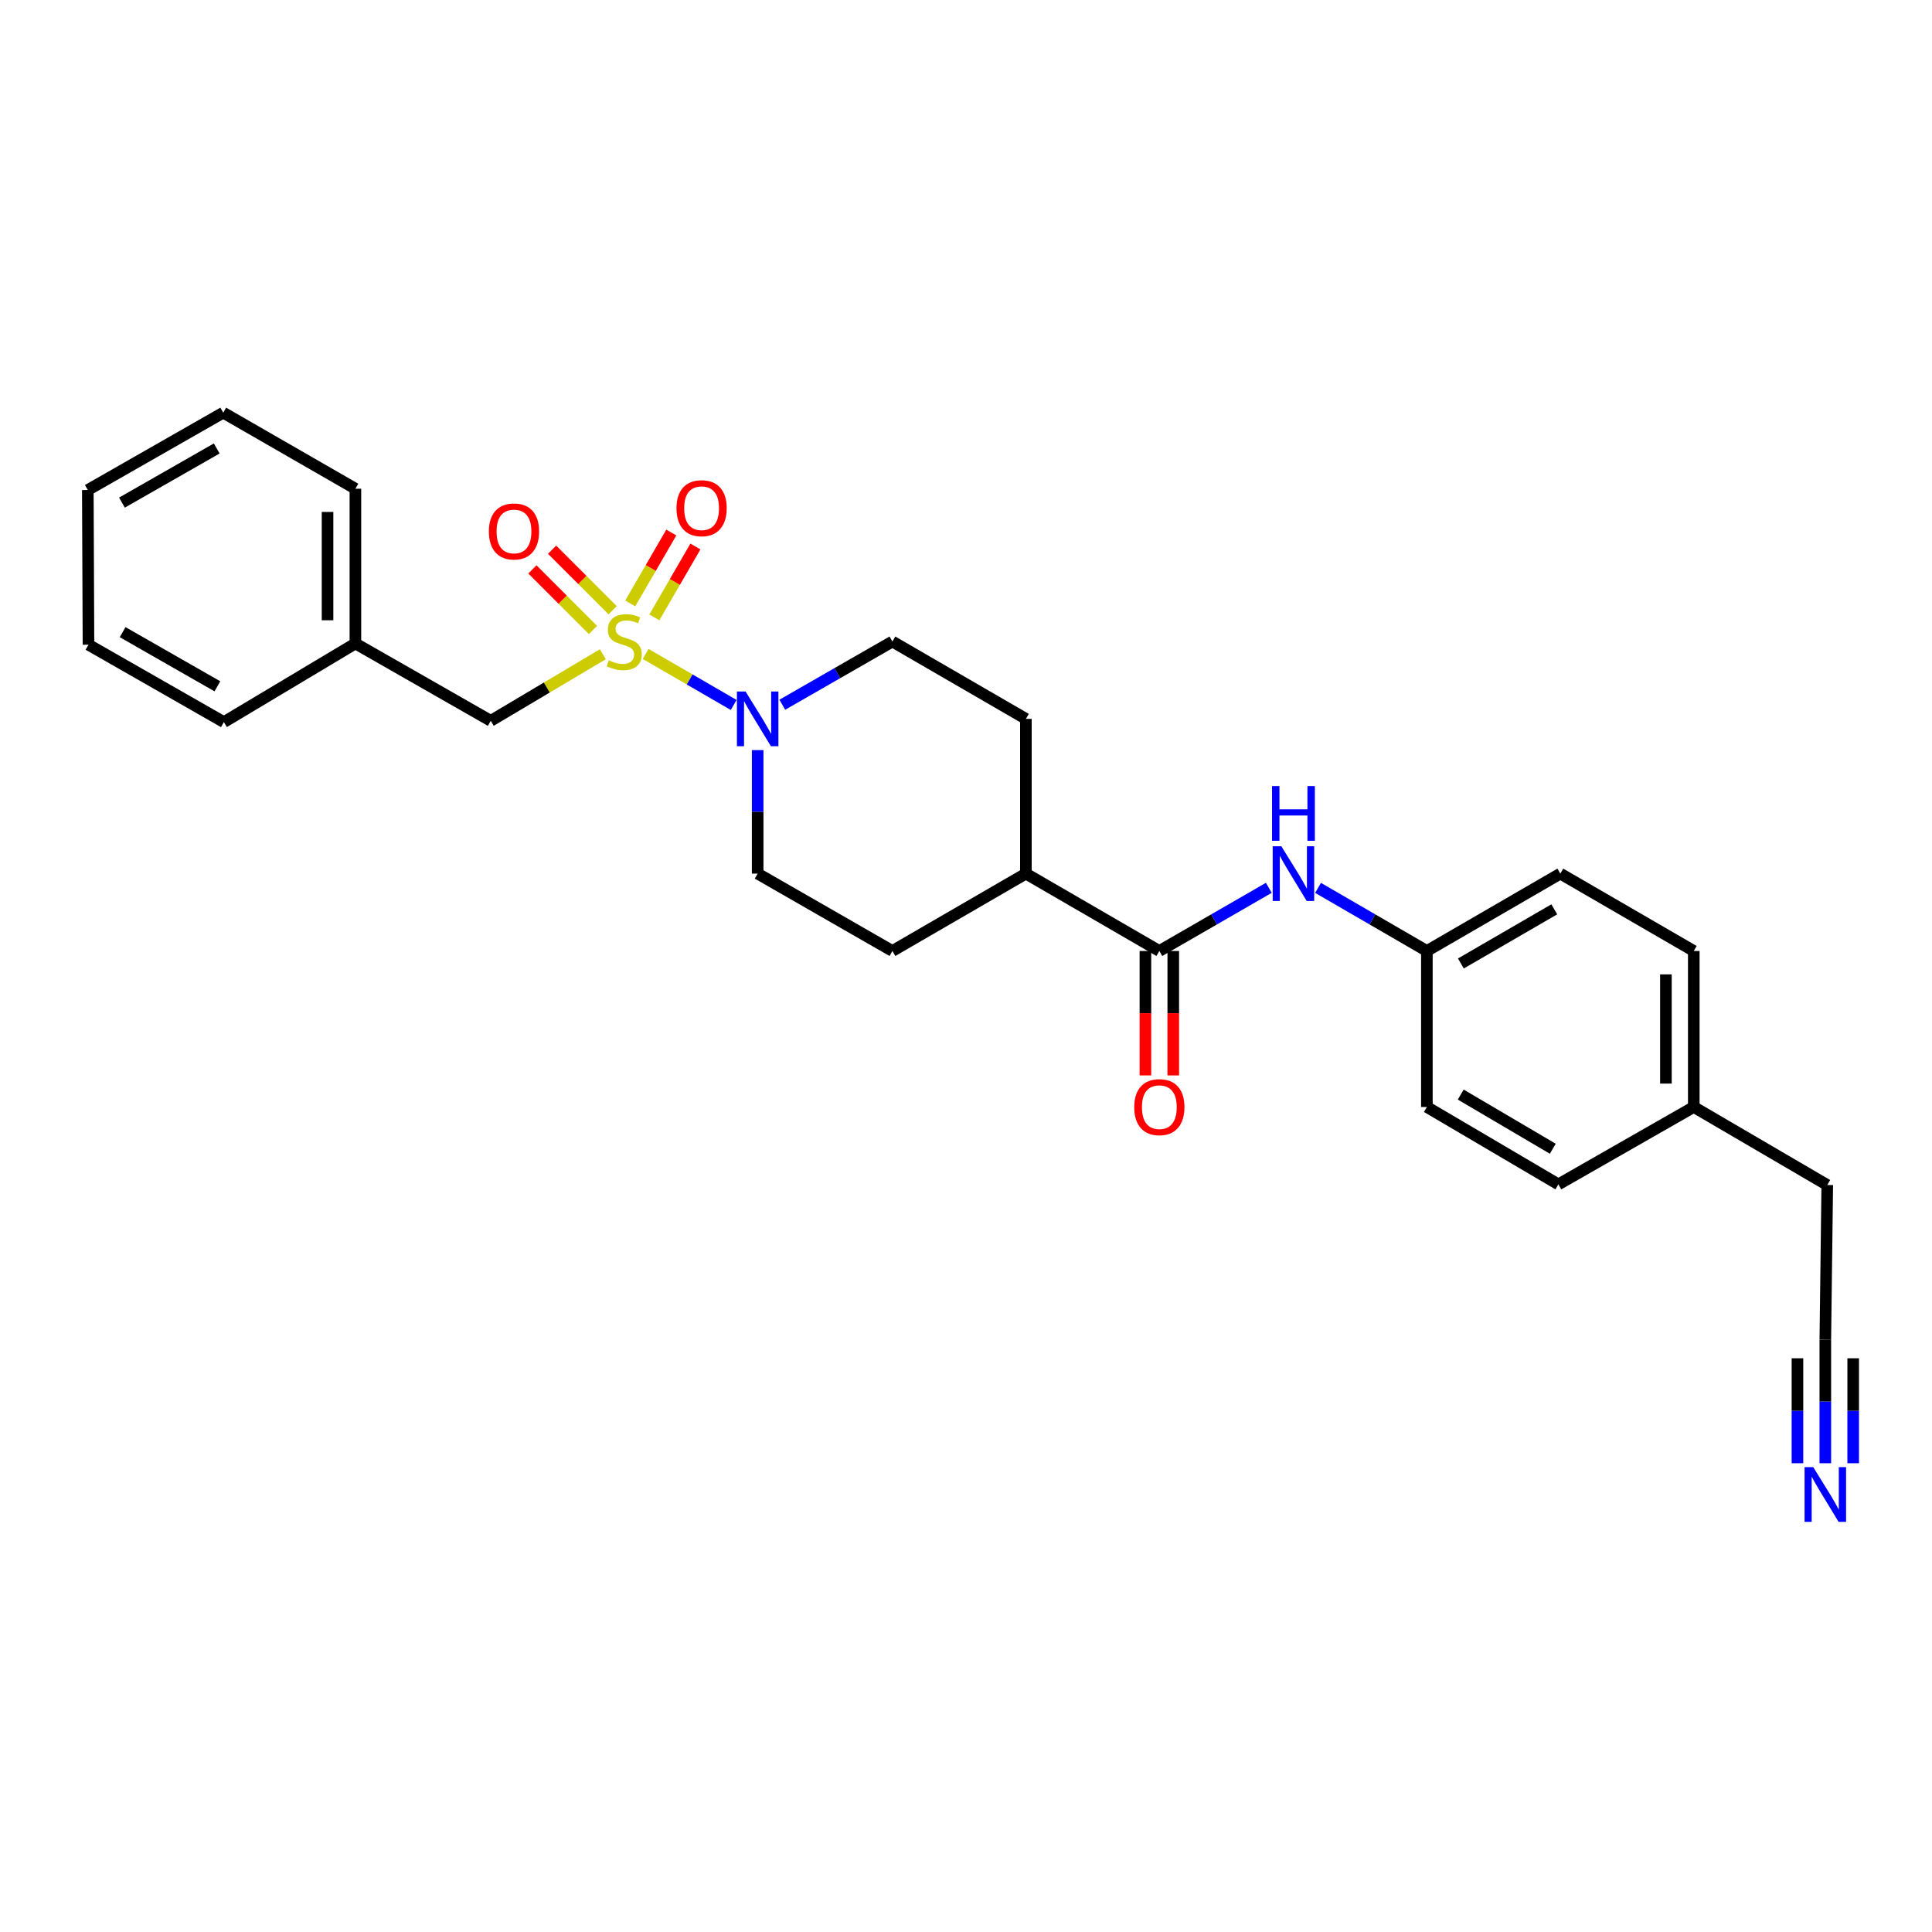 <?xml version='1.0' encoding='iso-8859-1'?>
<svg version='1.1' baseProfile='full'
              xmlns='http://www.w3.org/2000/svg'
                      xmlns:rdkit='http://www.rdkit.org/xml'
                      xmlns:xlink='http://www.w3.org/1999/xlink'
                  xml:space='preserve'
width='1000px' height='1000px' viewBox='0 0 1000 1000'>
<!-- END OF HEADER -->
<rect style='opacity:1.0;fill:#FFFFFF;stroke:none' width='1000' height='1000' x='0' y='0'> </rect>
<path class='bond-0' d='M 334.185,338.476 L 356.968,351.685' style='fill:none;fill-rule:evenodd;stroke:#CCCC00;stroke-width:6px;stroke-linecap:butt;stroke-linejoin:miter;stroke-opacity:1' />
<path class='bond-0' d='M 356.968,351.685 L 379.751,364.893' style='fill:none;fill-rule:evenodd;stroke:#0000FF;stroke-width:6px;stroke-linecap:butt;stroke-linejoin:miter;stroke-opacity:1' />
<path class='bond-4' d='M 312.02,338.641 L 283.02,355.867' style='fill:none;fill-rule:evenodd;stroke:#CCCC00;stroke-width:6px;stroke-linecap:butt;stroke-linejoin:miter;stroke-opacity:1' />
<path class='bond-4' d='M 283.02,355.867 L 254.02,373.093' style='fill:none;fill-rule:evenodd;stroke:#000000;stroke-width:6px;stroke-linecap:butt;stroke-linejoin:miter;stroke-opacity:1' />
<path class='bond-5' d='M 338.687,319.554 L 349.316,301.213' style='fill:none;fill-rule:evenodd;stroke:#CCCC00;stroke-width:6px;stroke-linecap:butt;stroke-linejoin:miter;stroke-opacity:1' />
<path class='bond-5' d='M 349.316,301.213 L 359.945,282.872' style='fill:none;fill-rule:evenodd;stroke:#FF0000;stroke-width:6px;stroke-linecap:butt;stroke-linejoin:miter;stroke-opacity:1' />
<path class='bond-5' d='M 326.209,312.323 L 336.838,293.982' style='fill:none;fill-rule:evenodd;stroke:#CCCC00;stroke-width:6px;stroke-linecap:butt;stroke-linejoin:miter;stroke-opacity:1' />
<path class='bond-5' d='M 336.838,293.982 L 347.466,275.641' style='fill:none;fill-rule:evenodd;stroke:#FF0000;stroke-width:6px;stroke-linecap:butt;stroke-linejoin:miter;stroke-opacity:1' />
<path class='bond-6' d='M 317.11,315.861 L 301.436,300.191' style='fill:none;fill-rule:evenodd;stroke:#CCCC00;stroke-width:6px;stroke-linecap:butt;stroke-linejoin:miter;stroke-opacity:1' />
<path class='bond-6' d='M 301.436,300.191 L 285.762,284.521' style='fill:none;fill-rule:evenodd;stroke:#FF0000;stroke-width:6px;stroke-linecap:butt;stroke-linejoin:miter;stroke-opacity:1' />
<path class='bond-6' d='M 306.913,326.06 L 291.239,310.39' style='fill:none;fill-rule:evenodd;stroke:#CCCC00;stroke-width:6px;stroke-linecap:butt;stroke-linejoin:miter;stroke-opacity:1' />
<path class='bond-6' d='M 291.239,310.39 L 275.565,294.72' style='fill:none;fill-rule:evenodd;stroke:#FF0000;stroke-width:6px;stroke-linecap:butt;stroke-linejoin:miter;stroke-opacity:1' />
<path class='bond-9' d='M 392.166,388.254 L 392.166,420.218' style='fill:none;fill-rule:evenodd;stroke:#0000FF;stroke-width:6px;stroke-linecap:butt;stroke-linejoin:miter;stroke-opacity:1' />
<path class='bond-9' d='M 392.166,420.218 L 392.166,452.181' style='fill:none;fill-rule:evenodd;stroke:#000000;stroke-width:6px;stroke-linecap:butt;stroke-linejoin:miter;stroke-opacity:1' />
<path class='bond-10' d='M 404.917,364.772 L 433.414,348.413' style='fill:none;fill-rule:evenodd;stroke:#0000FF;stroke-width:6px;stroke-linecap:butt;stroke-linejoin:miter;stroke-opacity:1' />
<path class='bond-10' d='M 433.414,348.413 L 461.912,332.055' style='fill:none;fill-rule:evenodd;stroke:#000000;stroke-width:6px;stroke-linecap:butt;stroke-linejoin:miter;stroke-opacity:1' />
<path class='bond-1' d='M 600.074,492.226 L 531.001,452.181' style='fill:none;fill-rule:evenodd;stroke:#000000;stroke-width:6px;stroke-linecap:butt;stroke-linejoin:miter;stroke-opacity:1' />
<path class='bond-2' d='M 600.074,492.226 L 628.408,475.88' style='fill:none;fill-rule:evenodd;stroke:#000000;stroke-width:6px;stroke-linecap:butt;stroke-linejoin:miter;stroke-opacity:1' />
<path class='bond-2' d='M 628.408,475.88 L 656.741,459.533' style='fill:none;fill-rule:evenodd;stroke:#0000FF;stroke-width:6px;stroke-linecap:butt;stroke-linejoin:miter;stroke-opacity:1' />
<path class='bond-11' d='M 592.863,492.226 L 592.863,524.43' style='fill:none;fill-rule:evenodd;stroke:#000000;stroke-width:6px;stroke-linecap:butt;stroke-linejoin:miter;stroke-opacity:1' />
<path class='bond-11' d='M 592.863,524.43 L 592.863,556.634' style='fill:none;fill-rule:evenodd;stroke:#FF0000;stroke-width:6px;stroke-linecap:butt;stroke-linejoin:miter;stroke-opacity:1' />
<path class='bond-11' d='M 607.285,492.226 L 607.285,524.43' style='fill:none;fill-rule:evenodd;stroke:#000000;stroke-width:6px;stroke-linecap:butt;stroke-linejoin:miter;stroke-opacity:1' />
<path class='bond-11' d='M 607.285,524.43 L 607.285,556.634' style='fill:none;fill-rule:evenodd;stroke:#FF0000;stroke-width:6px;stroke-linecap:butt;stroke-linejoin:miter;stroke-opacity:1' />
<path class='bond-14' d='M 682.22,459.566 L 710.384,475.896' style='fill:none;fill-rule:evenodd;stroke:#0000FF;stroke-width:6px;stroke-linecap:butt;stroke-linejoin:miter;stroke-opacity:1' />
<path class='bond-14' d='M 710.384,475.896 L 738.549,492.226' style='fill:none;fill-rule:evenodd;stroke:#000000;stroke-width:6px;stroke-linecap:butt;stroke-linejoin:miter;stroke-opacity:1' />
<path class='bond-3' d='M 944.783,757.372 L 944.783,725.412' style='fill:none;fill-rule:evenodd;stroke:#0000FF;stroke-width:6px;stroke-linecap:butt;stroke-linejoin:miter;stroke-opacity:1' />
<path class='bond-3' d='M 944.783,725.412 L 944.783,693.452' style='fill:none;fill-rule:evenodd;stroke:#000000;stroke-width:6px;stroke-linecap:butt;stroke-linejoin:miter;stroke-opacity:1' />
<path class='bond-3' d='M 959.205,757.372 L 959.205,730.206' style='fill:none;fill-rule:evenodd;stroke:#0000FF;stroke-width:6px;stroke-linecap:butt;stroke-linejoin:miter;stroke-opacity:1' />
<path class='bond-3' d='M 959.205,730.206 L 959.205,703.04' style='fill:none;fill-rule:evenodd;stroke:#000000;stroke-width:6px;stroke-linecap:butt;stroke-linejoin:miter;stroke-opacity:1' />
<path class='bond-3' d='M 930.361,757.372 L 930.361,730.206' style='fill:none;fill-rule:evenodd;stroke:#0000FF;stroke-width:6px;stroke-linecap:butt;stroke-linejoin:miter;stroke-opacity:1' />
<path class='bond-3' d='M 930.361,730.206 L 930.361,703.04' style='fill:none;fill-rule:evenodd;stroke:#000000;stroke-width:6px;stroke-linecap:butt;stroke-linejoin:miter;stroke-opacity:1' />
<path class='bond-15' d='M 254.02,373.093 L 183.953,333.056' style='fill:none;fill-rule:evenodd;stroke:#000000;stroke-width:6px;stroke-linecap:butt;stroke-linejoin:miter;stroke-opacity:1' />
<path class='bond-7' d='M 944.783,693.452 L 945.784,613.363' style='fill:none;fill-rule:evenodd;stroke:#000000;stroke-width:6px;stroke-linecap:butt;stroke-linejoin:miter;stroke-opacity:1' />
<path class='bond-8' d='M 531.001,452.181 L 531.001,372.091' style='fill:none;fill-rule:evenodd;stroke:#000000;stroke-width:6px;stroke-linecap:butt;stroke-linejoin:miter;stroke-opacity:1' />
<path class='bond-27' d='M 531.001,452.181 L 461.912,492.226' style='fill:none;fill-rule:evenodd;stroke:#000000;stroke-width:6px;stroke-linecap:butt;stroke-linejoin:miter;stroke-opacity:1' />
<path class='bond-12' d='M 392.166,452.181 L 461.912,492.226' style='fill:none;fill-rule:evenodd;stroke:#000000;stroke-width:6px;stroke-linecap:butt;stroke-linejoin:miter;stroke-opacity:1' />
<path class='bond-13' d='M 461.912,332.055 L 531.001,372.091' style='fill:none;fill-rule:evenodd;stroke:#000000;stroke-width:6px;stroke-linecap:butt;stroke-linejoin:miter;stroke-opacity:1' />
<path class='bond-17' d='M 738.549,492.226 L 738.549,572.973' style='fill:none;fill-rule:evenodd;stroke:#000000;stroke-width:6px;stroke-linecap:butt;stroke-linejoin:miter;stroke-opacity:1' />
<path class='bond-18' d='M 738.549,492.226 L 807.622,452.181' style='fill:none;fill-rule:evenodd;stroke:#000000;stroke-width:6px;stroke-linecap:butt;stroke-linejoin:miter;stroke-opacity:1' />
<path class='bond-18' d='M 756.143,498.696 L 804.495,470.665' style='fill:none;fill-rule:evenodd;stroke:#000000;stroke-width:6px;stroke-linecap:butt;stroke-linejoin:miter;stroke-opacity:1' />
<path class='bond-22' d='M 183.953,333.056 L 183.953,252.966' style='fill:none;fill-rule:evenodd;stroke:#000000;stroke-width:6px;stroke-linecap:butt;stroke-linejoin:miter;stroke-opacity:1' />
<path class='bond-22' d='M 169.531,321.043 L 169.531,264.98' style='fill:none;fill-rule:evenodd;stroke:#000000;stroke-width:6px;stroke-linecap:butt;stroke-linejoin:miter;stroke-opacity:1' />
<path class='bond-23' d='M 183.953,333.056 L 115.882,373.766' style='fill:none;fill-rule:evenodd;stroke:#000000;stroke-width:6px;stroke-linecap:butt;stroke-linejoin:miter;stroke-opacity:1' />
<path class='bond-16' d='M 876.695,572.973 L 876.695,492.226' style='fill:none;fill-rule:evenodd;stroke:#000000;stroke-width:6px;stroke-linecap:butt;stroke-linejoin:miter;stroke-opacity:1' />
<path class='bond-16' d='M 862.273,560.861 L 862.273,504.338' style='fill:none;fill-rule:evenodd;stroke:#000000;stroke-width:6px;stroke-linecap:butt;stroke-linejoin:miter;stroke-opacity:1' />
<path class='bond-21' d='M 876.695,572.973 L 945.784,613.363' style='fill:none;fill-rule:evenodd;stroke:#000000;stroke-width:6px;stroke-linecap:butt;stroke-linejoin:miter;stroke-opacity:1' />
<path class='bond-29' d='M 876.695,572.973 L 806.621,613.026' style='fill:none;fill-rule:evenodd;stroke:#000000;stroke-width:6px;stroke-linecap:butt;stroke-linejoin:miter;stroke-opacity:1' />
<path class='bond-19' d='M 738.549,572.973 L 806.621,613.026' style='fill:none;fill-rule:evenodd;stroke:#000000;stroke-width:6px;stroke-linecap:butt;stroke-linejoin:miter;stroke-opacity:1' />
<path class='bond-19' d='M 756.073,566.551 L 803.724,594.588' style='fill:none;fill-rule:evenodd;stroke:#000000;stroke-width:6px;stroke-linecap:butt;stroke-linejoin:miter;stroke-opacity:1' />
<path class='bond-20' d='M 807.622,452.181 L 876.695,492.226' style='fill:none;fill-rule:evenodd;stroke:#000000;stroke-width:6px;stroke-linecap:butt;stroke-linejoin:miter;stroke-opacity:1' />
<path class='bond-25' d='M 183.953,252.966 L 115.545,213.594' style='fill:none;fill-rule:evenodd;stroke:#000000;stroke-width:6px;stroke-linecap:butt;stroke-linejoin:miter;stroke-opacity:1' />
<path class='bond-24' d='M 115.882,373.766 L 45.799,333.713' style='fill:none;fill-rule:evenodd;stroke:#000000;stroke-width:6px;stroke-linecap:butt;stroke-linejoin:miter;stroke-opacity:1' />
<path class='bond-24' d='M 112.525,355.237 L 63.468,327.2' style='fill:none;fill-rule:evenodd;stroke:#000000;stroke-width:6px;stroke-linecap:butt;stroke-linejoin:miter;stroke-opacity:1' />
<path class='bond-26' d='M 45.799,333.713 L 45.455,253.631' style='fill:none;fill-rule:evenodd;stroke:#000000;stroke-width:6px;stroke-linecap:butt;stroke-linejoin:miter;stroke-opacity:1' />
<path class='bond-28' d='M 115.545,213.594 L 45.455,253.631' style='fill:none;fill-rule:evenodd;stroke:#000000;stroke-width:6px;stroke-linecap:butt;stroke-linejoin:miter;stroke-opacity:1' />
<path class='bond-28' d='M 112.185,232.123 L 63.121,260.149' style='fill:none;fill-rule:evenodd;stroke:#000000;stroke-width:6px;stroke-linecap:butt;stroke-linejoin:miter;stroke-opacity:1' />
<path  class='atom-0' d='M 315.109 341.775
Q 315.429 341.895, 316.749 342.455
Q 318.069 343.015, 319.509 343.375
Q 320.989 343.695, 322.429 343.695
Q 325.109 343.695, 326.669 342.415
Q 328.229 341.095, 328.229 338.815
Q 328.229 337.255, 327.429 336.295
Q 326.669 335.335, 325.469 334.815
Q 324.269 334.295, 322.269 333.695
Q 319.749 332.935, 318.229 332.215
Q 316.749 331.495, 315.669 329.975
Q 314.629 328.455, 314.629 325.895
Q 314.629 322.335, 317.029 320.135
Q 319.469 317.935, 324.269 317.935
Q 327.549 317.935, 331.269 319.495
L 330.349 322.575
Q 326.949 321.175, 324.389 321.175
Q 321.629 321.175, 320.109 322.335
Q 318.589 323.455, 318.629 325.415
Q 318.629 326.935, 319.389 327.855
Q 320.189 328.775, 321.309 329.295
Q 322.469 329.815, 324.389 330.415
Q 326.949 331.215, 328.469 332.015
Q 329.989 332.815, 331.069 334.455
Q 332.189 336.055, 332.189 338.815
Q 332.189 342.735, 329.549 344.855
Q 326.949 346.935, 322.589 346.935
Q 320.069 346.935, 318.149 346.375
Q 316.269 345.855, 314.029 344.935
L 315.109 341.775
' fill='#CCCC00'/>
<path  class='atom-1' d='M 385.906 357.931
L 395.186 372.931
Q 396.106 374.411, 397.586 377.091
Q 399.066 379.771, 399.146 379.931
L 399.146 357.931
L 402.906 357.931
L 402.906 386.251
L 399.026 386.251
L 389.066 369.851
Q 387.906 367.931, 386.666 365.731
Q 385.466 363.531, 385.106 362.851
L 385.106 386.251
L 381.426 386.251
L 381.426 357.931
L 385.906 357.931
' fill='#0000FF'/>
<path  class='atom-3' d='M 663.224 438.021
L 672.504 453.021
Q 673.424 454.501, 674.904 457.181
Q 676.384 459.861, 676.464 460.021
L 676.464 438.021
L 680.224 438.021
L 680.224 466.341
L 676.344 466.341
L 666.384 449.941
Q 665.224 448.021, 663.984 445.821
Q 662.784 443.621, 662.424 442.941
L 662.424 466.341
L 658.744 466.341
L 658.744 438.021
L 663.224 438.021
' fill='#0000FF'/>
<path  class='atom-3' d='M 658.404 406.869
L 662.244 406.869
L 662.244 418.909
L 676.724 418.909
L 676.724 406.869
L 680.564 406.869
L 680.564 435.189
L 676.724 435.189
L 676.724 422.109
L 662.244 422.109
L 662.244 435.189
L 658.404 435.189
L 658.404 406.869
' fill='#0000FF'/>
<path  class='atom-4' d='M 938.523 759.374
L 947.803 774.374
Q 948.723 775.854, 950.203 778.534
Q 951.683 781.214, 951.763 781.374
L 951.763 759.374
L 955.523 759.374
L 955.523 787.694
L 951.643 787.694
L 941.683 771.294
Q 940.523 769.374, 939.283 767.174
Q 938.083 764.974, 937.723 764.294
L 937.723 787.694
L 934.043 787.694
L 934.043 759.374
L 938.523 759.374
' fill='#0000FF'/>
<path  class='atom-6' d='M 350.146 263.045
Q 350.146 256.245, 353.506 252.445
Q 356.866 248.645, 363.146 248.645
Q 369.426 248.645, 372.786 252.445
Q 376.146 256.245, 376.146 263.045
Q 376.146 269.925, 372.746 273.845
Q 369.346 277.725, 363.146 277.725
Q 356.906 277.725, 353.506 273.845
Q 350.146 269.965, 350.146 263.045
M 363.146 274.525
Q 367.466 274.525, 369.786 271.645
Q 372.146 268.725, 372.146 263.045
Q 372.146 257.485, 369.786 254.685
Q 367.466 251.845, 363.146 251.845
Q 358.826 251.845, 356.466 254.645
Q 354.146 257.445, 354.146 263.045
Q 354.146 268.765, 356.466 271.645
Q 358.826 274.525, 363.146 274.525
' fill='#FF0000'/>
<path  class='atom-7' d='M 253.038 275.08
Q 253.038 268.28, 256.398 264.48
Q 259.758 260.68, 266.038 260.68
Q 272.318 260.68, 275.678 264.48
Q 279.038 268.28, 279.038 275.08
Q 279.038 281.96, 275.638 285.88
Q 272.238 289.76, 266.038 289.76
Q 259.798 289.76, 256.398 285.88
Q 253.038 282, 253.038 275.08
M 266.038 286.56
Q 270.358 286.56, 272.678 283.68
Q 275.038 280.76, 275.038 275.08
Q 275.038 269.52, 272.678 266.72
Q 270.358 263.88, 266.038 263.88
Q 261.718 263.88, 259.358 266.68
Q 257.038 269.48, 257.038 275.08
Q 257.038 280.8, 259.358 283.68
Q 261.718 286.56, 266.038 286.56
' fill='#FF0000'/>
<path  class='atom-12' d='M 587.074 573.053
Q 587.074 566.253, 590.434 562.453
Q 593.794 558.653, 600.074 558.653
Q 606.354 558.653, 609.714 562.453
Q 613.074 566.253, 613.074 573.053
Q 613.074 579.933, 609.674 583.853
Q 606.274 587.733, 600.074 587.733
Q 593.834 587.733, 590.434 583.853
Q 587.074 579.973, 587.074 573.053
M 600.074 584.533
Q 604.394 584.533, 606.714 581.653
Q 609.074 578.733, 609.074 573.053
Q 609.074 567.493, 606.714 564.693
Q 604.394 561.853, 600.074 561.853
Q 595.754 561.853, 593.394 564.653
Q 591.074 567.453, 591.074 573.053
Q 591.074 578.773, 593.394 581.653
Q 595.754 584.533, 600.074 584.533
' fill='#FF0000'/>
</svg>
